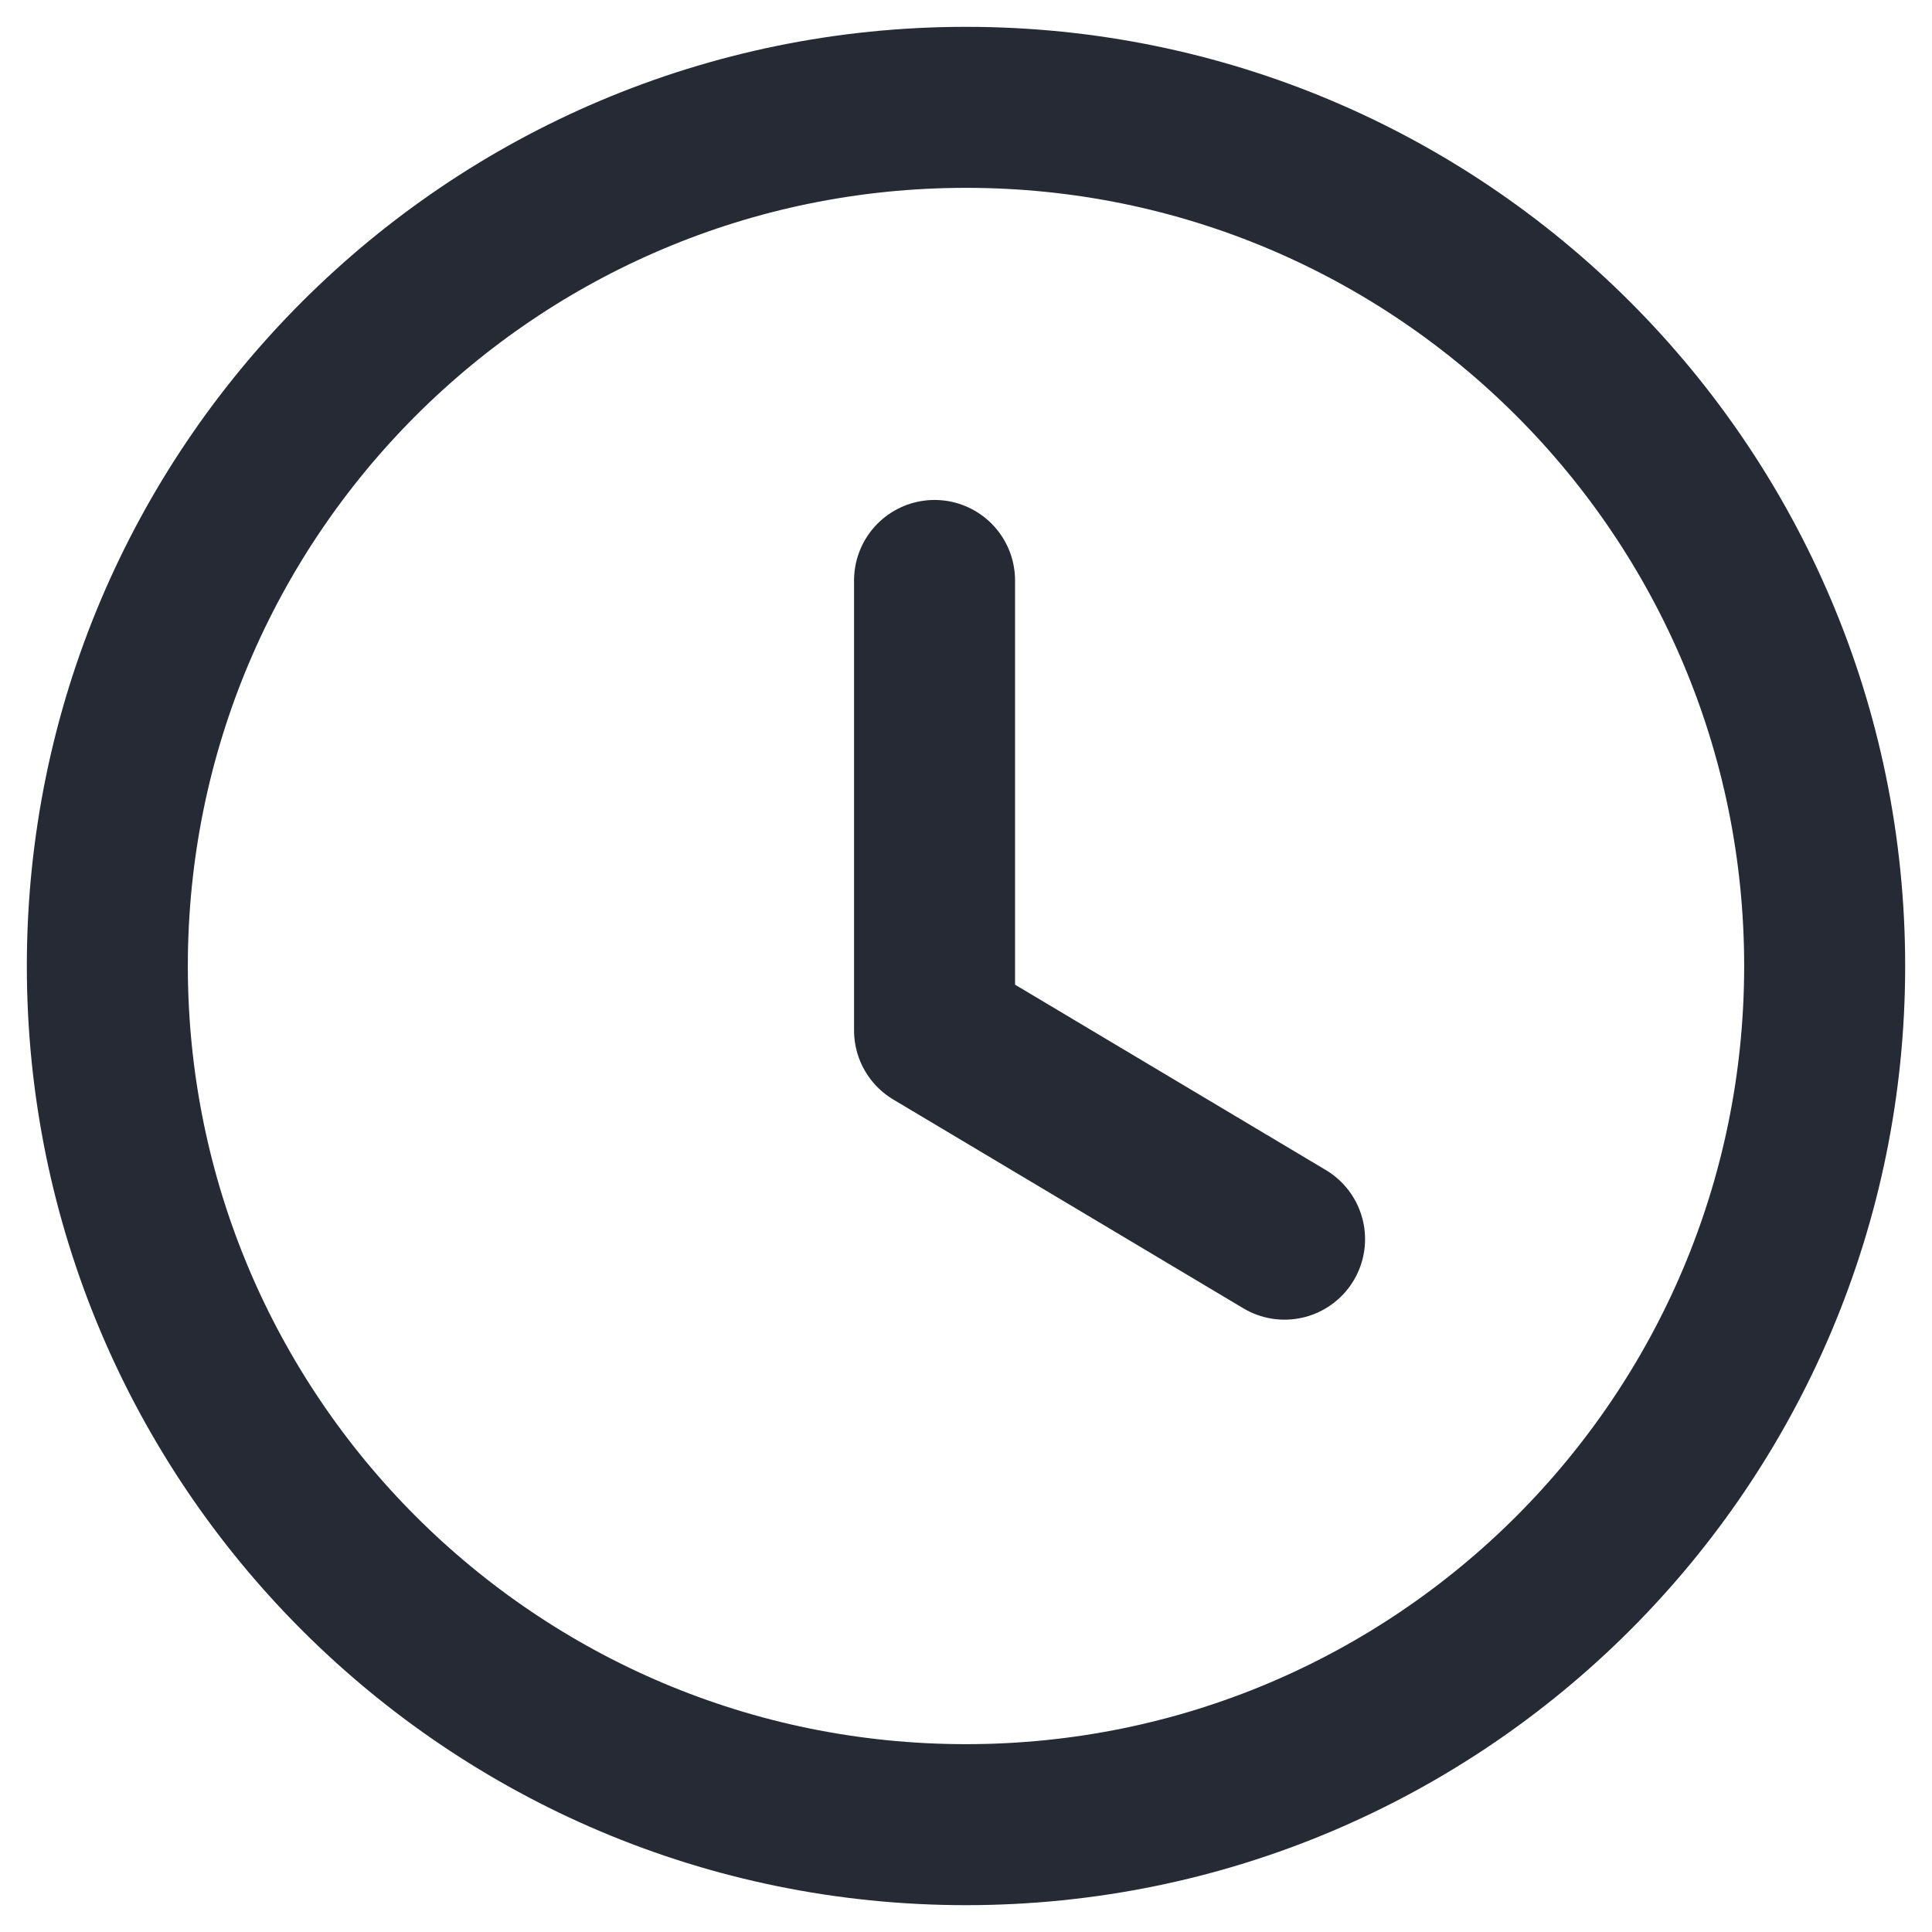 <svg width="18" height="18" viewBox="0 0 18 18" fill="none" xmlns="http://www.w3.org/2000/svg">
<path fill-rule="evenodd" clip-rule="evenodd" d="M17 9C17 13.419 13.419 17 9 17C4.581 17 1 13.419 1 9C1 4.581 4.581 1 9 1C13.419 1 17 4.581 17 9Z" stroke="#252A34" stroke-width="1.5" stroke-linecap="round" stroke-linejoin="round"/>
<path d="M11.968 11.545L8.707 9.6V5.408" stroke="#252A34" stroke-width="1.5" stroke-linecap="round" stroke-linejoin="round"/>
</svg>
